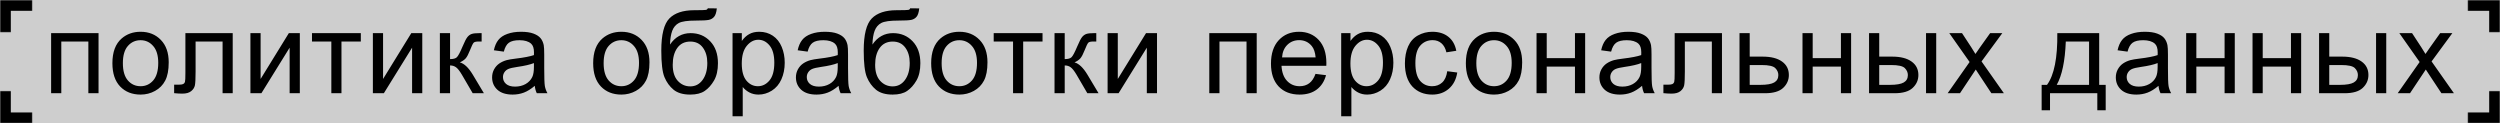 <?xml version="1.0" encoding="UTF-8"?> <svg xmlns="http://www.w3.org/2000/svg" width="1156" height="57" viewBox="0 0 1156 57" fill="none"><rect width="1156" height="57" fill="#CECECE"></rect><mask id="path-1-inside-1_318_202" fill="white"><path d="M1156 0L1156 15L1141 15L1141 -6.55671e-07L1156 0Z"></path></mask><path d="M1156 0L1161 2.18557e-07L1161 -5L1156 -5L1156 0ZM1156 0L1151 -2.18557e-07L1151 15L1156 15L1161 15L1161 2.18557e-07L1156 0ZM1141 -6.55671e-07L1141 5L1156 5L1156 0L1156 -5L1141 -5L1141 -6.55671e-07Z" fill="black" mask="url(#path-1-inside-1_318_202)"></path><mask id="path-3-inside-2_318_202" fill="white"><path d="M1156 57L1156 42L1141 42L1141 57L1156 57Z"></path></mask><path d="M1156 57L1161 57L1161 62L1156 62L1156 57ZM1156 57L1151 57L1151 42L1156 42L1161 42L1161 57L1156 57ZM1141 57L1141 52L1156 52L1156 57L1156 62L1141 62L1141 57Z" fill="black" mask="url(#path-3-inside-2_318_202)"></path><mask id="path-5-inside-3_318_202" fill="white"><path d="M0 0H15V15H0V0Z"></path></mask><path d="M0 0V-5H-5V0H0ZM0 0V5H15V0V-5H0V0ZM0 15H5V0H0H-5V15H0Z" fill="black" mask="url(#path-5-inside-3_318_202)"></path><mask id="path-7-inside-4_318_202" fill="white"><path d="M0 57H15V42H0V57Z"></path></mask><path d="M0 57V62H-5V57H0ZM0 57V52H15V57V62H0V57ZM0 42H5V57H0H-5V42H0Z" fill="black" mask="url(#path-7-inside-4_318_202)"></path><path d="M23.638 15.32H45.566V43.109H40.856V19.219H28.348V43.109H23.638V15.32ZM51.975 29.215C51.975 24.069 53.406 20.257 56.267 17.78C58.657 15.721 61.57 14.692 65.007 14.692C68.827 14.692 71.95 15.948 74.374 18.46C76.799 20.955 78.012 24.409 78.012 28.822C78.012 32.398 77.471 35.216 76.389 37.274C75.325 39.315 73.764 40.903 71.705 42.036C69.664 43.17 67.431 43.737 65.007 43.737C61.117 43.737 57.968 42.49 55.56 39.995C53.17 37.501 51.975 33.907 51.975 29.215ZM56.816 29.215C56.816 32.773 57.593 35.443 59.145 37.222C60.698 38.984 62.652 39.865 65.007 39.865C67.344 39.865 69.289 38.975 70.842 37.196C72.394 35.416 73.171 32.704 73.171 29.058C73.171 25.621 72.386 23.022 70.816 21.26C69.263 19.481 67.327 18.591 65.007 18.591C62.652 18.591 60.698 19.472 59.145 21.234C57.593 22.996 56.816 25.656 56.816 29.215ZM85.73 15.32H107.605V43.109H102.921V19.219H90.44V33.061C90.44 36.288 90.335 38.417 90.126 39.446C89.916 40.475 89.341 41.374 88.399 42.141C87.457 42.909 86.096 43.292 84.317 43.292C83.218 43.292 81.953 43.223 80.523 43.083V39.158H82.59C83.567 39.158 84.264 39.062 84.683 38.87C85.102 38.661 85.381 38.338 85.52 37.902C85.66 37.466 85.73 36.044 85.73 33.637V15.32ZM115.795 15.32H120.505V36.515L133.562 15.32H138.638V43.109H133.928V22.045L120.871 43.109H115.795V15.32ZM144.263 15.32H166.845V19.219H157.896V43.109H153.212V19.219H144.263V15.32ZM172.418 15.32H177.128V36.515L190.185 15.32H195.261V43.109H190.551V22.045L177.494 43.109H172.418V15.32ZM203.398 15.32H208.108V27.331C209.609 27.331 210.655 27.043 211.248 26.467C211.859 25.892 212.749 24.217 213.917 21.443C214.842 19.245 215.592 17.797 216.168 17.099C216.743 16.402 217.406 15.931 218.156 15.686C218.907 15.442 220.11 15.32 221.767 15.32H222.709V19.219L221.401 19.193C220.163 19.193 219.369 19.376 219.02 19.742C218.654 20.126 218.095 21.269 217.345 23.17C216.63 24.984 215.976 26.24 215.383 26.938C214.79 27.636 213.874 28.273 212.635 28.848C214.659 29.389 216.647 31.273 218.601 34.501L223.756 43.109H218.575L213.551 34.501C212.522 32.773 211.623 31.64 210.856 31.099C210.088 30.541 209.172 30.261 208.108 30.261V43.109H203.398V15.32ZM247.279 39.681C245.535 41.164 243.851 42.211 242.229 42.822C240.624 43.432 238.897 43.737 237.048 43.737C233.995 43.737 231.649 42.996 230.009 41.513C228.369 40.013 227.549 38.103 227.549 35.783C227.549 34.422 227.855 33.183 228.465 32.067C229.093 30.933 229.904 30.026 230.899 29.346C231.91 28.665 233.044 28.151 234.3 27.802C235.225 27.558 236.62 27.322 238.487 27.095C242.29 26.642 245.09 26.101 246.887 25.473C246.904 24.827 246.913 24.418 246.913 24.243C246.913 22.324 246.468 20.972 245.578 20.187C244.375 19.123 242.587 18.591 240.214 18.591C237.999 18.591 236.359 18.983 235.295 19.768C234.248 20.536 233.472 21.905 232.966 23.877L228.36 23.249C228.779 21.277 229.468 19.69 230.428 18.486C231.387 17.265 232.774 16.332 234.588 15.686C236.402 15.024 238.504 14.692 240.894 14.692C243.267 14.692 245.195 14.971 246.677 15.529C248.16 16.088 249.25 16.794 249.948 17.649C250.646 18.486 251.134 19.55 251.414 20.841C251.571 21.644 251.649 23.092 251.649 25.185V31.465C251.649 35.844 251.745 38.617 251.937 39.786C252.146 40.938 252.547 42.045 253.141 43.109H248.221C247.733 42.133 247.419 40.99 247.279 39.681ZM246.887 29.162C245.177 29.86 242.613 30.453 239.194 30.942C237.257 31.221 235.888 31.535 235.085 31.884C234.283 32.233 233.664 32.747 233.228 33.428C232.791 34.09 232.573 34.832 232.573 35.652C232.573 36.908 233.044 37.955 233.986 38.792C234.946 39.629 236.341 40.048 238.173 40.048C239.987 40.048 241.601 39.655 243.014 38.87C244.427 38.068 245.465 36.978 246.128 35.599C246.634 34.535 246.887 32.965 246.887 30.889V29.162ZM274.281 29.215C274.281 24.069 275.712 20.257 278.573 17.78C280.963 15.721 283.876 14.692 287.312 14.692C291.133 14.692 294.255 15.948 296.68 18.46C299.105 20.955 300.317 24.409 300.317 28.822C300.317 32.398 299.777 35.216 298.695 37.274C297.631 39.315 296.07 40.903 294.011 42.036C291.97 43.17 289.737 43.737 287.312 43.737C283.422 43.737 280.274 42.49 277.866 39.995C275.476 37.501 274.281 33.907 274.281 29.215ZM279.122 29.215C279.122 32.773 279.898 35.443 281.451 37.222C283.004 38.984 284.957 39.865 287.312 39.865C289.65 39.865 291.595 38.975 293.148 37.196C294.7 35.416 295.477 32.704 295.477 29.058C295.477 25.621 294.692 23.022 293.121 21.26C291.569 19.481 289.633 18.591 287.312 18.591C284.957 18.591 283.004 19.472 281.451 21.234C279.898 22.996 279.122 25.656 279.122 29.215ZM327.294 3.833L331.455 3.885C331.263 5.752 330.844 7.051 330.199 7.784C329.571 8.517 328.751 8.988 327.739 9.197C326.745 9.406 324.782 9.511 321.852 9.511C317.962 9.511 315.31 9.886 313.897 10.636C312.484 11.386 311.463 12.59 310.835 14.247C310.225 15.887 309.885 18.007 309.815 20.606C311.001 18.844 312.388 17.527 313.975 16.655C315.563 15.765 317.351 15.32 319.34 15.32C322.986 15.32 326.004 16.576 328.393 19.088C330.783 21.583 331.978 24.967 331.978 29.241C331.978 32.486 331.376 35.146 330.173 37.222C328.969 39.298 327.539 40.903 325.881 42.036C324.242 43.17 322 43.737 319.157 43.737C315.86 43.737 313.295 42.987 311.463 41.487C309.632 39.969 308.227 38.033 307.251 35.678C306.274 33.323 305.785 29.224 305.785 23.38C305.785 16.035 307.024 11.09 309.501 8.543C311.996 5.996 315.825 4.723 320.988 4.723C324.198 4.723 326.021 4.67 326.457 4.566C326.893 4.461 327.172 4.217 327.294 3.833ZM327.059 29.11C327.059 26.214 326.37 23.842 324.992 21.993C323.631 20.143 321.703 19.219 319.209 19.219C316.61 19.219 314.603 20.196 313.19 22.15C311.777 24.104 311.071 26.711 311.071 29.974C311.071 33.201 311.847 35.669 313.4 37.379C314.97 39.088 316.897 39.943 319.183 39.943C321.52 39.943 323.413 38.958 324.861 36.986C326.326 34.998 327.059 32.372 327.059 29.11ZM338.728 53.759V15.32H343.02V18.931C344.031 17.518 345.174 16.463 346.448 15.765C347.721 15.05 349.265 14.692 351.079 14.692C353.452 14.692 355.545 15.303 357.359 16.524C359.173 17.745 360.543 19.472 361.467 21.705C362.392 23.92 362.854 26.354 362.854 29.005C362.854 31.849 362.34 34.413 361.31 36.699C360.299 38.966 358.816 40.711 356.862 41.932C354.926 43.136 352.885 43.737 350.739 43.737C349.169 43.737 347.756 43.406 346.5 42.743C345.261 42.08 344.241 41.243 343.438 40.231V53.759H338.728ZM342.994 29.372C342.994 32.948 343.717 35.591 345.165 37.3C346.613 39.01 348.366 39.865 350.425 39.865C352.518 39.865 354.306 38.984 355.789 37.222C357.289 35.443 358.04 32.695 358.04 28.979C358.04 25.438 357.307 22.786 355.842 21.024C354.394 19.263 352.658 18.382 350.634 18.382C348.628 18.382 346.849 19.324 345.296 21.208C343.761 23.074 342.994 25.796 342.994 29.372ZM387.764 39.681C386.02 41.164 384.336 42.211 382.714 42.822C381.109 43.432 379.382 43.737 377.533 43.737C374.48 43.737 372.134 42.996 370.494 41.513C368.854 40.013 368.034 38.103 368.034 35.783C368.034 34.422 368.34 33.183 368.95 32.067C369.578 30.933 370.389 30.026 371.384 29.346C372.395 28.665 373.529 28.151 374.785 27.802C375.71 27.558 377.105 27.322 378.972 27.095C382.775 26.642 385.575 26.101 387.372 25.473C387.389 24.827 387.398 24.418 387.398 24.243C387.398 22.324 386.953 20.972 386.063 20.187C384.86 19.123 383.071 18.591 380.699 18.591C378.484 18.591 376.844 18.983 375.78 19.768C374.733 20.536 373.957 21.905 373.451 23.877L368.845 23.249C369.264 21.277 369.953 19.69 370.913 18.486C371.872 17.265 373.259 16.332 375.073 15.686C376.887 15.024 378.989 14.692 381.379 14.692C383.752 14.692 385.679 14.971 387.162 15.529C388.645 16.088 389.735 16.794 390.433 17.649C391.131 18.486 391.619 19.55 391.898 20.841C392.055 21.644 392.134 23.092 392.134 25.185V31.465C392.134 35.844 392.23 38.617 392.422 39.786C392.631 40.938 393.032 42.045 393.625 43.109H388.706C388.218 42.133 387.904 40.99 387.764 39.681ZM387.372 29.162C385.662 29.86 383.098 30.453 379.679 30.942C377.742 31.221 376.373 31.535 375.57 31.884C374.768 32.233 374.149 32.747 373.712 33.428C373.276 34.09 373.058 34.832 373.058 35.652C373.058 36.908 373.529 37.955 374.471 38.792C375.431 39.629 376.826 40.048 378.658 40.048C380.472 40.048 382.086 39.655 383.499 38.87C384.912 38.068 385.95 36.978 386.613 35.599C387.119 34.535 387.372 32.965 387.372 30.889V29.162ZM420.89 3.833L425.051 3.885C424.859 5.752 424.44 7.051 423.795 7.784C423.167 8.517 422.347 8.988 421.335 9.197C420.341 9.406 418.378 9.511 415.448 9.511C411.557 9.511 408.906 9.886 407.493 10.636C406.08 11.386 405.059 12.59 404.431 14.247C403.821 15.887 403.481 18.007 403.411 20.606C404.597 18.844 405.984 17.527 407.571 16.655C409.159 15.765 410.947 15.32 412.936 15.32C416.582 15.32 419.599 16.576 421.989 19.088C424.379 21.583 425.574 24.967 425.574 29.241C425.574 32.486 424.972 35.146 423.769 37.222C422.565 39.298 421.135 40.903 419.477 42.036C417.838 43.17 415.596 43.737 412.752 43.737C409.455 43.737 406.891 42.987 405.059 41.487C403.228 39.969 401.823 38.033 400.847 35.678C399.87 33.323 399.381 29.224 399.381 23.38C399.381 16.035 400.62 11.09 403.097 8.543C405.591 5.996 409.421 4.723 414.584 4.723C417.794 4.723 419.617 4.67 420.053 4.566C420.489 4.461 420.768 4.217 420.89 3.833ZM420.655 29.11C420.655 26.214 419.966 23.842 418.588 21.993C417.227 20.143 415.299 19.219 412.805 19.219C410.206 19.219 408.199 20.196 406.786 22.15C405.373 24.104 404.667 26.711 404.667 29.974C404.667 33.201 405.443 35.669 406.996 37.379C408.566 39.088 410.493 39.943 412.779 39.943C415.116 39.943 417.009 38.958 418.457 36.986C419.922 34.998 420.655 32.372 420.655 29.11ZM430.571 29.215C430.571 24.069 432.002 20.257 434.862 17.78C437.252 15.721 440.166 14.692 443.602 14.692C447.423 14.692 450.545 15.948 452.97 18.46C455.395 20.955 456.607 24.409 456.607 28.822C456.607 32.398 456.066 35.216 454.985 37.274C453.921 39.315 452.359 40.903 450.301 42.036C448.26 43.17 446.027 43.737 443.602 43.737C439.712 43.737 436.563 42.49 434.156 39.995C431.766 37.501 430.571 33.907 430.571 29.215ZM435.412 29.215C435.412 32.773 436.188 35.443 437.741 37.222C439.293 38.984 441.247 39.865 443.602 39.865C445.94 39.865 447.885 38.975 449.437 37.196C450.99 35.416 451.766 32.704 451.766 29.058C451.766 25.621 450.981 23.022 449.411 21.26C447.859 19.481 445.922 18.591 443.602 18.591C441.247 18.591 439.293 19.472 437.741 21.234C436.188 22.996 435.412 25.656 435.412 29.215ZM459.484 15.32H482.067V19.219H473.117V43.109H468.434V19.219H459.484V15.32ZM487.613 15.32H492.323V27.331C493.823 27.331 494.87 27.043 495.463 26.467C496.074 25.892 496.963 24.217 498.132 21.443C499.057 19.245 499.807 17.797 500.382 17.099C500.958 16.402 501.621 15.931 502.371 15.686C503.121 15.442 504.325 15.32 505.982 15.32H506.924V19.219L505.616 19.193C504.377 19.193 503.583 19.376 503.235 19.742C502.868 20.126 502.31 21.269 501.56 23.17C500.845 24.984 500.19 26.24 499.597 26.938C499.004 27.636 498.088 28.273 496.85 28.848C498.873 29.389 500.862 31.273 502.816 34.501L507.971 43.109H502.79L497.766 34.501C496.736 32.773 495.838 31.64 495.07 31.099C494.303 30.541 493.387 30.261 492.323 30.261V43.109H487.613V15.32ZM512.156 15.32H516.866V36.515L529.924 15.32H535V43.109H530.29V22.045L517.233 43.109H512.156V15.32ZM559.176 15.32H581.104V43.109H576.394V19.219H563.886V43.109H559.176V15.32ZM608.291 34.16L613.158 34.762C612.39 37.606 610.968 39.812 608.892 41.382C606.816 42.952 604.165 43.737 600.938 43.737C596.873 43.737 593.646 42.49 591.256 39.995C588.883 37.483 587.697 33.968 587.697 29.45C587.697 24.775 588.901 21.147 591.308 18.565C593.716 15.983 596.838 14.692 600.676 14.692C604.392 14.692 607.427 15.957 609.782 18.486C612.137 21.016 613.315 24.575 613.315 29.162C613.315 29.442 613.306 29.86 613.288 30.418H592.564C592.739 33.471 593.602 35.809 595.155 37.431C596.707 39.053 598.644 39.865 600.964 39.865C602.691 39.865 604.165 39.411 605.386 38.504C606.607 37.597 607.575 36.149 608.291 34.16ZM592.826 26.546H608.343C608.134 24.208 607.54 22.455 606.563 21.286C605.063 19.472 603.118 18.565 600.728 18.565C598.565 18.565 596.742 19.289 595.259 20.737C593.794 22.185 592.983 24.121 592.826 26.546ZM620.169 53.759V15.32H624.461V18.931C625.472 17.518 626.615 16.463 627.888 15.765C629.162 15.05 630.706 14.692 632.52 14.692C634.893 14.692 636.986 15.303 638.8 16.524C640.614 17.745 641.984 19.472 642.908 21.705C643.833 23.92 644.295 26.354 644.295 29.005C644.295 31.849 643.781 34.413 642.751 36.699C641.74 38.966 640.257 40.711 638.303 41.932C636.367 43.136 634.326 43.737 632.18 43.737C630.61 43.737 629.197 43.406 627.941 42.743C626.702 42.08 625.682 41.243 624.879 40.231V53.759H620.169ZM624.434 29.372C624.434 32.948 625.158 35.591 626.606 37.3C628.054 39.01 629.807 39.865 631.866 39.865C633.959 39.865 635.747 38.984 637.23 37.222C638.73 35.443 639.48 32.695 639.48 28.979C639.48 25.438 638.748 22.786 637.282 21.024C635.835 19.263 634.099 18.382 632.075 18.382C630.069 18.382 628.29 19.324 626.737 21.208C625.202 23.074 624.434 25.796 624.434 29.372ZM669.205 32.93L673.837 33.532C673.331 36.725 672.031 39.228 669.938 41.042C667.862 42.839 665.306 43.737 662.271 43.737C658.468 43.737 655.406 42.499 653.086 40.022C650.784 37.527 649.632 33.96 649.632 29.319C649.632 26.319 650.129 23.694 651.124 21.443C652.118 19.193 653.627 17.509 655.651 16.393C657.692 15.259 659.907 14.692 662.297 14.692C665.315 14.692 667.783 15.46 669.702 16.995C671.621 18.512 672.851 20.676 673.392 23.484L668.813 24.191C668.376 22.324 667.6 20.92 666.484 19.978C665.385 19.036 664.05 18.565 662.48 18.565C660.108 18.565 658.18 19.42 656.697 21.129C655.214 22.821 654.473 25.508 654.473 29.189C654.473 32.922 655.188 35.634 656.619 37.327C658.049 39.019 659.916 39.865 662.218 39.865C664.068 39.865 665.611 39.298 666.85 38.164C668.089 37.03 668.874 35.285 669.205 32.93ZM677.813 29.215C677.813 24.069 679.243 20.257 682.104 17.78C684.494 15.721 687.407 14.692 690.844 14.692C694.664 14.692 697.787 15.948 700.212 18.46C702.637 20.955 703.849 24.409 703.849 28.822C703.849 32.398 703.308 35.216 702.227 37.274C701.162 39.315 699.601 40.903 697.543 42.036C695.502 43.17 693.269 43.737 690.844 43.737C686.954 43.737 683.805 42.49 681.398 39.995C679.008 37.501 677.813 33.907 677.813 29.215ZM682.654 29.215C682.654 32.773 683.43 35.443 684.983 37.222C686.535 38.984 688.489 39.865 690.844 39.865C693.182 39.865 695.127 38.975 696.679 37.196C698.232 35.416 699.008 32.704 699.008 29.058C699.008 25.621 698.223 23.022 696.653 21.26C695.1 19.481 693.164 18.591 690.844 18.591C688.489 18.591 686.535 19.472 684.983 21.234C683.43 22.996 682.654 25.656 682.654 29.215ZM710.494 15.32H715.204V26.886H728.262V15.32H732.972V43.109H728.262V30.785H715.204V43.109H710.494V15.32ZM759.295 39.681C757.55 41.164 755.867 42.211 754.244 42.822C752.639 43.432 750.912 43.737 749.063 43.737C746.01 43.737 743.664 42.996 742.024 41.513C740.385 40.013 739.565 38.103 739.565 35.783C739.565 34.422 739.87 33.183 740.481 32.067C741.109 30.933 741.92 30.026 742.914 29.346C743.926 28.665 745.06 28.151 746.316 27.802C747.24 27.558 748.636 27.322 750.502 27.095C754.305 26.642 757.105 26.101 758.902 25.473C758.92 24.827 758.928 24.418 758.928 24.243C758.928 22.324 758.483 20.972 757.594 20.187C756.39 19.123 754.602 18.591 752.229 18.591C750.014 18.591 748.374 18.983 747.31 19.768C746.263 20.536 745.487 21.905 744.981 23.877L740.376 23.249C740.795 21.277 741.484 19.69 742.443 18.486C743.403 17.265 744.789 16.332 746.604 15.686C748.418 15.024 750.52 14.692 752.91 14.692C755.282 14.692 757.21 14.971 758.693 15.529C760.176 16.088 761.266 16.794 761.964 17.649C762.661 18.486 763.15 19.55 763.429 20.841C763.586 21.644 763.664 23.092 763.664 25.185V31.465C763.664 35.844 763.76 38.617 763.952 39.786C764.162 40.938 764.563 42.045 765.156 43.109H760.237C759.748 42.133 759.434 40.99 759.295 39.681ZM758.902 29.162C757.192 29.86 754.628 30.453 751.209 30.942C749.273 31.221 747.903 31.535 747.101 31.884C746.298 32.233 745.679 32.747 745.243 33.428C744.807 34.09 744.589 34.832 744.589 35.652C744.589 36.908 745.06 37.955 746.002 38.792C746.961 39.629 748.357 40.048 750.188 40.048C752.003 40.048 753.616 39.655 755.029 38.87C756.442 38.068 757.48 36.978 758.143 35.599C758.649 34.535 758.902 32.965 758.902 30.889V29.162ZM774.366 15.32H796.241V43.109H791.557V19.219H779.076V33.061C779.076 36.288 778.971 38.417 778.762 39.446C778.552 40.475 777.977 41.374 777.035 42.141C776.093 42.909 774.732 43.292 772.953 43.292C771.854 43.292 770.589 43.223 769.158 43.083V39.158H771.226C772.203 39.158 772.9 39.062 773.319 38.87C773.738 38.661 774.017 38.338 774.156 37.902C774.296 37.466 774.366 36.044 774.366 33.637V15.32ZM804.352 15.32H809.062V26.179H815.028C818.918 26.179 821.91 26.938 824.003 28.456C826.114 29.956 827.169 32.032 827.169 34.684C827.169 37.004 826.289 38.992 824.527 40.65C822.782 42.289 819.982 43.109 816.127 43.109H804.352V15.32ZM809.062 39.237H814.008C816.991 39.237 819.119 38.87 820.392 38.138C821.666 37.405 822.302 36.262 822.302 34.71C822.302 33.506 821.831 32.433 820.889 31.491C819.947 30.549 817.863 30.078 814.636 30.078H809.062V39.237ZM833.475 15.32H838.185V26.886H851.242V15.32H855.952V43.109H851.242V30.785H838.185V43.109H833.475V15.32ZM890.596 15.32H895.306V43.109H890.596V15.32ZM864.246 15.32H868.956V26.179H874.922C878.812 26.179 881.804 26.938 883.897 28.456C886.008 29.956 887.063 32.032 887.063 34.684C887.063 37.004 886.183 38.992 884.421 40.65C882.676 42.289 879.876 43.109 876.021 43.109H864.246V15.32ZM868.956 39.237H873.901C876.885 39.237 879.013 38.87 880.286 38.138C881.56 37.405 882.196 36.262 882.196 34.71C882.196 33.506 881.725 32.433 880.783 31.491C879.841 30.549 877.757 30.078 874.53 30.078H868.956V39.237ZM900.591 43.109L910.743 28.665L901.35 15.32H907.237L911.502 21.836C912.305 23.074 912.95 24.112 913.439 24.95C914.206 23.798 914.913 22.778 915.558 21.888L920.242 15.32H925.868L916.265 28.404L926.601 43.109H920.818L915.113 34.474L913.596 32.145L906.295 43.109H900.591ZM951.3 15.32H970.664V39.237H973.673V50.986H969.8V43.109H947.925V50.986H944.052V39.237H946.538C949.852 34.736 951.44 26.764 951.3 15.32ZM955.225 19.219C954.876 28.238 953.481 34.91 951.038 39.237H965.98V19.219H955.225ZM998.086 39.681C996.341 41.164 994.658 42.211 993.035 42.822C991.43 43.432 989.703 43.737 987.854 43.737C984.801 43.737 982.455 42.996 980.815 41.513C979.176 40.013 978.356 38.103 978.356 35.783C978.356 34.422 978.661 33.183 979.272 32.067C979.9 30.933 980.711 30.026 981.705 29.346C982.717 28.665 983.851 28.151 985.107 27.802C986.031 27.558 987.427 27.322 989.293 27.095C993.096 26.642 995.896 26.101 997.693 25.473C997.71 24.827 997.719 24.418 997.719 24.243C997.719 22.324 997.274 20.972 996.385 20.187C995.181 19.123 993.393 18.591 991.02 18.591C988.805 18.591 987.165 18.983 986.101 19.768C985.054 20.536 984.278 21.905 983.772 23.877L979.167 23.249C979.586 21.277 980.275 19.69 981.234 18.486C982.193 17.265 983.58 16.332 985.395 15.686C987.209 15.024 989.311 14.692 991.701 14.692C994.073 14.692 996.001 14.971 997.484 15.529C998.966 16.088 1000.06 16.794 1000.75 17.649C1001.45 18.486 1001.94 19.55 1002.22 20.841C1002.38 21.644 1002.46 23.092 1002.46 25.185V31.465C1002.46 35.844 1002.55 38.617 1002.74 39.786C1002.95 40.938 1003.35 42.045 1003.95 43.109H999.028C998.539 42.133 998.225 40.99 998.086 39.681ZM997.693 29.162C995.983 29.86 993.419 30.453 990 30.942C988.064 31.221 986.694 31.535 985.892 31.884C985.089 32.233 984.47 32.747 984.034 33.428C983.598 34.09 983.38 34.832 983.38 35.652C983.38 36.908 983.851 37.955 984.793 38.792C985.752 39.629 987.148 40.048 988.979 40.048C990.794 40.048 992.407 39.655 993.82 38.87C995.233 38.068 996.271 36.978 996.934 35.599C997.44 34.535 997.693 32.965 997.693 30.889V29.162ZM1010.88 15.32H1015.59V26.886H1028.65V15.32H1033.36V43.109H1028.65V30.785H1015.59V43.109H1010.88V15.32ZM1041.57 15.32H1046.28V26.886H1059.34V15.32H1064.05V43.109H1059.34V30.785H1046.28V43.109H1041.57V15.32ZM1098.69 15.32H1103.4V43.109H1098.69V15.32ZM1072.34 15.32H1077.05V26.179H1083.02C1086.91 26.179 1089.9 26.938 1092 28.456C1094.11 29.956 1095.16 32.032 1095.16 34.684C1095.16 37.004 1094.28 38.992 1092.52 40.65C1090.77 42.289 1087.97 43.109 1084.12 43.109H1072.34V15.32ZM1077.05 39.237H1082C1084.98 39.237 1087.11 38.87 1088.38 38.138C1089.66 37.405 1090.29 36.262 1090.29 34.71C1090.29 33.506 1089.82 32.433 1088.88 31.491C1087.94 30.549 1085.85 30.078 1082.63 30.078H1077.05V39.237ZM1108.69 43.109L1118.84 28.665L1109.45 15.32H1115.34L1119.6 21.836C1120.4 23.074 1121.05 24.112 1121.54 24.95C1122.3 23.798 1123.01 22.778 1123.66 21.888L1128.34 15.32H1133.97L1124.36 28.404L1134.7 43.109H1128.92L1123.21 34.474L1121.69 32.145L1114.39 43.109H1108.69Z" fill="black"></path></svg> 